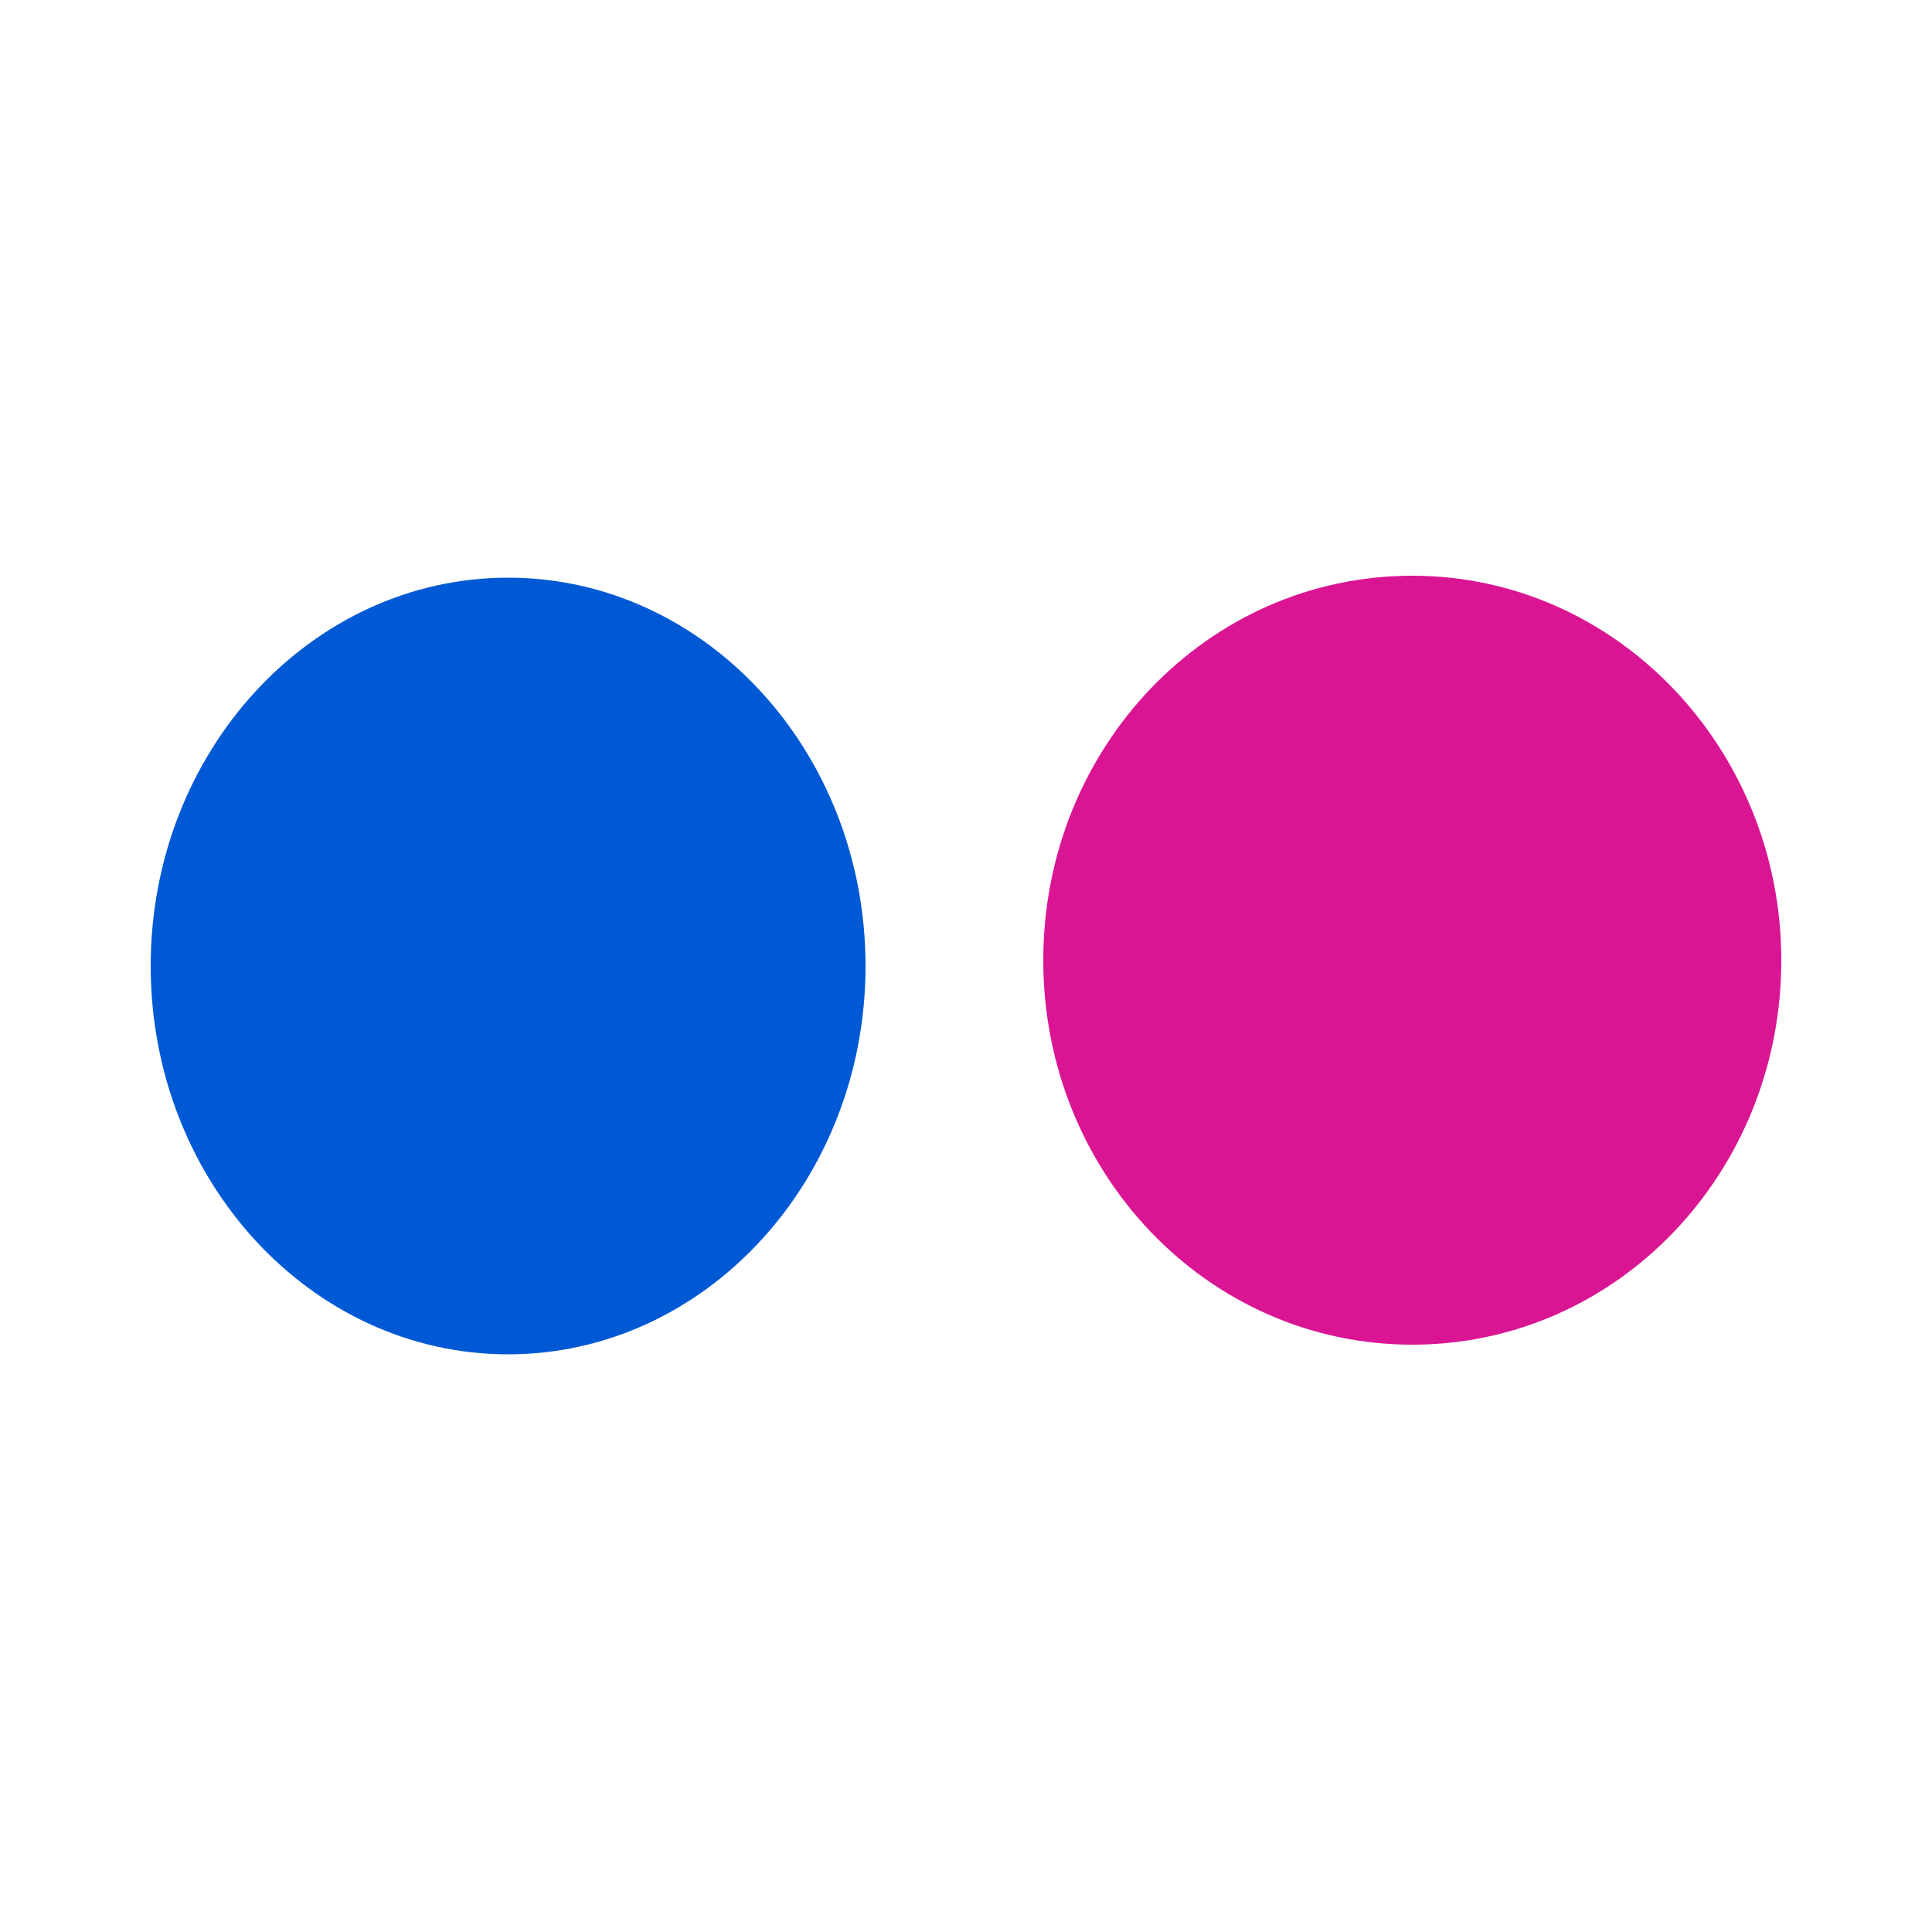 <?xml version="1.0" encoding="utf-8"?>
<!-- Generator: Adobe Illustrator 28.0.0, SVG Export Plug-In . SVG Version: 6.00 Build 0)  -->
<svg version="1.1" id="layer" xmlns="http://www.w3.org/2000/svg" xmlns:xlink="http://www.w3.org/1999/xlink" x="0px" y="0px"
	 viewBox="0 0 100 100" style="enable-background:new 0 0 100 100;" xml:space="preserve">
<style type="text/css">
	.st0{fill:#0059D4;}
	.st1{fill:#DA1593;}
</style>
<g>
	<path id="path4776" class="st0" d="M44.8,50c0,11.1-8.3,20.1-18.5,20.1c-10.2,0-18.5-9-18.5-20.1c0-11.1,8.3-20.1,18.5-20.1
		C36.5,29.9,44.8,38.9,44.8,50z"/>
	<path id="path4778" class="st1" d="M92.2,49.7c0,11-8.5,19.9-19.1,19.9s-19.1-8.9-19.1-19.9c0-11,8.5-19.9,19.1-19.9
		S92.2,38.8,92.2,49.7z"/>
</g>
</svg>

